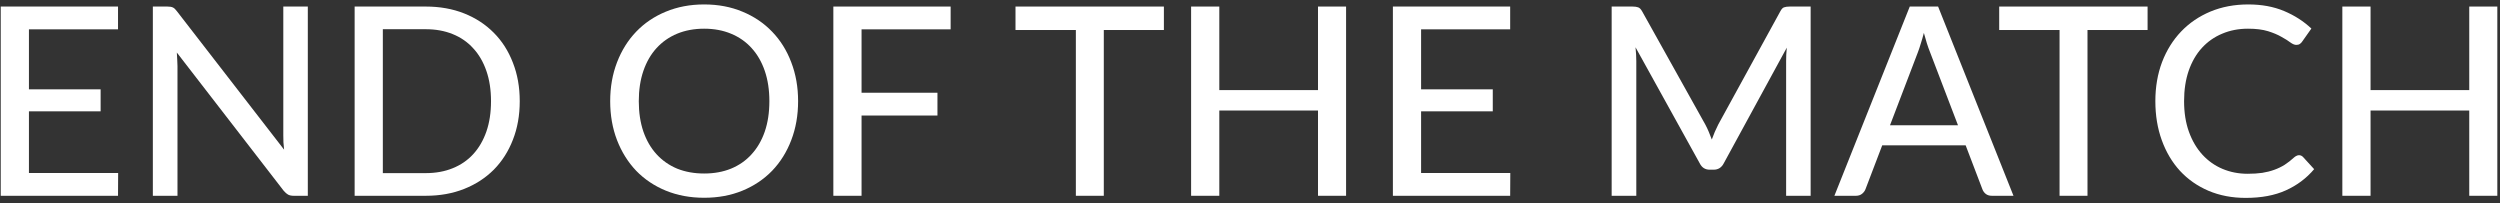 <svg xmlns="http://www.w3.org/2000/svg" width="332" height="27" viewBox="0 0 332 27" fill="none"><rect x="0" y="0" width="332" height="27" fill="#333333" stroke="none"/><path d="M15.69 22.972L15.673 26H0.098V0.87H15.673V3.897H3.843V11.86H13.363V14.782H3.843V22.972H15.69Z" fill="white"></path><path d="M40.878 0.87V26H38.988C38.696 26 38.451 25.947 38.253 25.842C38.066 25.737 37.874 25.568 37.675 25.335L23.483 6.977C23.506 7.292 23.524 7.602 23.535 7.905C23.559 8.208 23.57 8.494 23.57 8.762V26H20.298V0.87H22.223C22.549 0.87 22.794 0.911 22.958 0.992C23.121 1.062 23.302 1.232 23.5 1.5L37.728 19.875C37.693 19.537 37.664 19.21 37.64 18.895C37.629 18.568 37.623 18.265 37.623 17.985V0.87H40.878Z" fill="white"></path><path d="M69.022 13.435C69.022 15.313 68.719 17.022 68.112 18.562C67.517 20.102 66.671 21.427 65.575 22.535C64.478 23.631 63.166 24.483 61.637 25.09C60.109 25.697 58.411 26 56.545 26H47.095V0.87H56.545C58.411 0.87 60.109 1.173 61.637 1.78C63.166 2.387 64.478 3.244 65.575 4.352C66.671 5.449 67.517 6.773 68.112 8.325C68.719 9.865 69.022 11.568 69.022 13.435ZM65.207 13.435C65.207 11.941 65.003 10.606 64.595 9.427C64.186 8.237 63.603 7.234 62.845 6.417C62.098 5.589 61.188 4.959 60.115 4.527C59.053 4.096 57.863 3.88 56.545 3.88H50.84V22.99H56.545C57.863 22.99 59.053 22.774 60.115 22.342C61.188 21.911 62.098 21.287 62.845 20.47C63.603 19.642 64.186 18.638 64.595 17.46C65.003 16.282 65.207 14.94 65.207 13.435Z" fill="white"></path><path d="M105.988 13.435C105.988 15.313 105.685 17.04 105.078 18.615C104.483 20.178 103.637 21.532 102.541 22.675C101.444 23.806 100.132 24.687 98.603 25.317C97.075 25.947 95.377 26.262 93.511 26.262C91.656 26.262 89.958 25.947 88.418 25.317C86.89 24.687 85.577 23.806 84.481 22.675C83.396 21.532 82.55 20.178 81.943 18.615C81.337 17.04 81.033 15.313 81.033 13.435C81.033 11.568 81.337 9.847 81.943 8.272C82.55 6.697 83.396 5.344 84.481 4.212C85.577 3.069 86.89 2.182 88.418 1.552C89.958 0.911 91.656 0.59 93.511 0.59C95.377 0.59 97.075 0.911 98.603 1.552C100.132 2.182 101.444 3.069 102.541 4.212C103.637 5.344 104.483 6.697 105.078 8.272C105.685 9.847 105.988 11.568 105.988 13.435ZM102.173 13.435C102.173 11.941 101.969 10.6 101.561 9.41C101.152 8.22 100.569 7.211 99.811 6.382C99.064 5.554 98.154 4.918 97.081 4.475C96.019 4.032 94.829 3.81 93.511 3.81C92.192 3.81 90.997 4.032 89.923 4.475C88.862 4.918 87.952 5.554 87.193 6.382C86.435 7.211 85.852 8.22 85.443 9.41C85.035 10.6 84.831 11.941 84.831 13.435C84.831 14.94 85.035 16.287 85.443 17.477C85.852 18.656 86.435 19.659 87.193 20.487C87.952 21.316 88.862 21.951 89.923 22.395C90.997 22.826 92.192 23.042 93.511 23.042C94.829 23.042 96.019 22.826 97.081 22.395C98.154 21.951 99.064 21.316 99.811 20.487C100.569 19.659 101.152 18.656 101.561 17.477C101.969 16.287 102.173 14.94 102.173 13.435Z" fill="white"></path><path d="M114.414 3.897V12.315H124.494V15.342H114.414V26H110.669V0.87H126.244V3.897H114.414Z" fill="white"></path><path d="M154.564 3.985H146.584V26H142.874V3.985H134.859V0.87H154.564V3.985Z" fill="white"></path><path d="M178.759 0.87V26H175.031V14.677H161.924V26H158.179V0.87H161.924V11.965H175.031V0.87H178.759Z" fill="white"></path><path d="M200.568 22.972L200.551 26H184.976V0.87H200.551V3.897H188.721V11.86H198.241V14.782H188.721V22.972H200.568Z" fill="white"></path><path d="M240.453 0.87V26H237.198V8.115C237.198 7.847 237.204 7.561 237.216 7.257C237.239 6.954 237.262 6.645 237.286 6.33L228.921 21.677C228.629 22.249 228.18 22.535 227.573 22.535H227.048C226.442 22.535 225.998 22.249 225.718 21.677L217.196 6.277C217.266 6.931 217.301 7.543 217.301 8.115V26H214.028V0.87H216.793C217.12 0.87 217.371 0.905 217.546 0.975C217.732 1.033 217.907 1.208 218.071 1.5L226.471 16.55C226.634 16.853 226.786 17.174 226.926 17.512C227.066 17.851 227.2 18.189 227.328 18.527C227.573 17.839 227.859 17.174 228.186 16.532L236.428 1.5C236.58 1.208 236.743 1.033 236.918 0.975C237.105 0.905 237.362 0.87 237.688 0.87H240.453Z" fill="white"></path><path d="M260.022 16.637L256.295 6.89C256.027 6.225 255.758 5.385 255.49 4.37C255.362 4.872 255.227 5.338 255.087 5.77C254.959 6.202 254.831 6.587 254.702 6.925L250.992 16.637H260.022ZM267.39 26H264.52C264.193 26 263.925 25.918 263.715 25.755C263.505 25.591 263.353 25.381 263.26 25.125L261.037 19.297H249.96L247.737 25.125C247.656 25.346 247.504 25.551 247.282 25.737C247.061 25.912 246.792 26 246.477 26H243.607L253.617 0.87H257.38L267.39 26Z" fill="white"></path><path d="M285.199 3.985H277.219V26H273.509V3.985H265.494V0.87H285.199V3.985Z" fill="white"></path><path d="M305.306 20.61C305.516 20.61 305.697 20.692 305.849 20.855L307.319 22.465C306.292 23.678 305.038 24.617 303.556 25.282C302.086 25.947 300.313 26.28 298.236 26.28C296.416 26.28 294.766 25.965 293.284 25.335C291.814 24.705 290.554 23.824 289.504 22.692C288.466 21.561 287.661 20.207 287.089 18.632C286.517 17.057 286.231 15.325 286.231 13.435C286.231 11.545 286.529 9.812 287.124 8.237C287.731 6.662 288.576 5.309 289.661 4.177C290.746 3.046 292.041 2.165 293.546 1.535C295.063 0.905 296.737 0.59 298.569 0.59C300.354 0.59 301.941 0.882 303.329 1.465C304.717 2.048 305.925 2.824 306.951 3.792L305.726 5.525C305.645 5.653 305.54 5.758 305.411 5.84C305.295 5.922 305.137 5.962 304.939 5.962C304.717 5.962 304.455 5.852 304.151 5.63C303.86 5.408 303.469 5.163 302.979 4.895C302.501 4.615 301.906 4.364 301.194 4.142C300.482 3.921 299.596 3.81 298.534 3.81C297.286 3.81 296.142 4.032 295.104 4.475C294.066 4.907 293.167 5.537 292.409 6.365C291.662 7.182 291.079 8.191 290.659 9.392C290.251 10.582 290.046 11.93 290.046 13.435C290.046 14.963 290.262 16.322 290.694 17.512C291.126 18.702 291.721 19.712 292.479 20.54C293.237 21.368 294.13 21.998 295.156 22.43C296.183 22.861 297.291 23.077 298.481 23.077C299.205 23.077 299.852 23.037 300.424 22.955C301.007 22.861 301.538 22.727 302.016 22.552C302.506 22.377 302.967 22.156 303.399 21.887C303.831 21.607 304.256 21.275 304.676 20.89C304.77 20.808 304.869 20.744 304.974 20.697C305.079 20.639 305.19 20.61 305.306 20.61Z" fill="white"></path><path d="M331.644 0.87V26H327.917V14.677H314.809V26H311.064V0.87H314.809V11.965H327.917V0.87H331.644Z" fill="white"></path></svg>